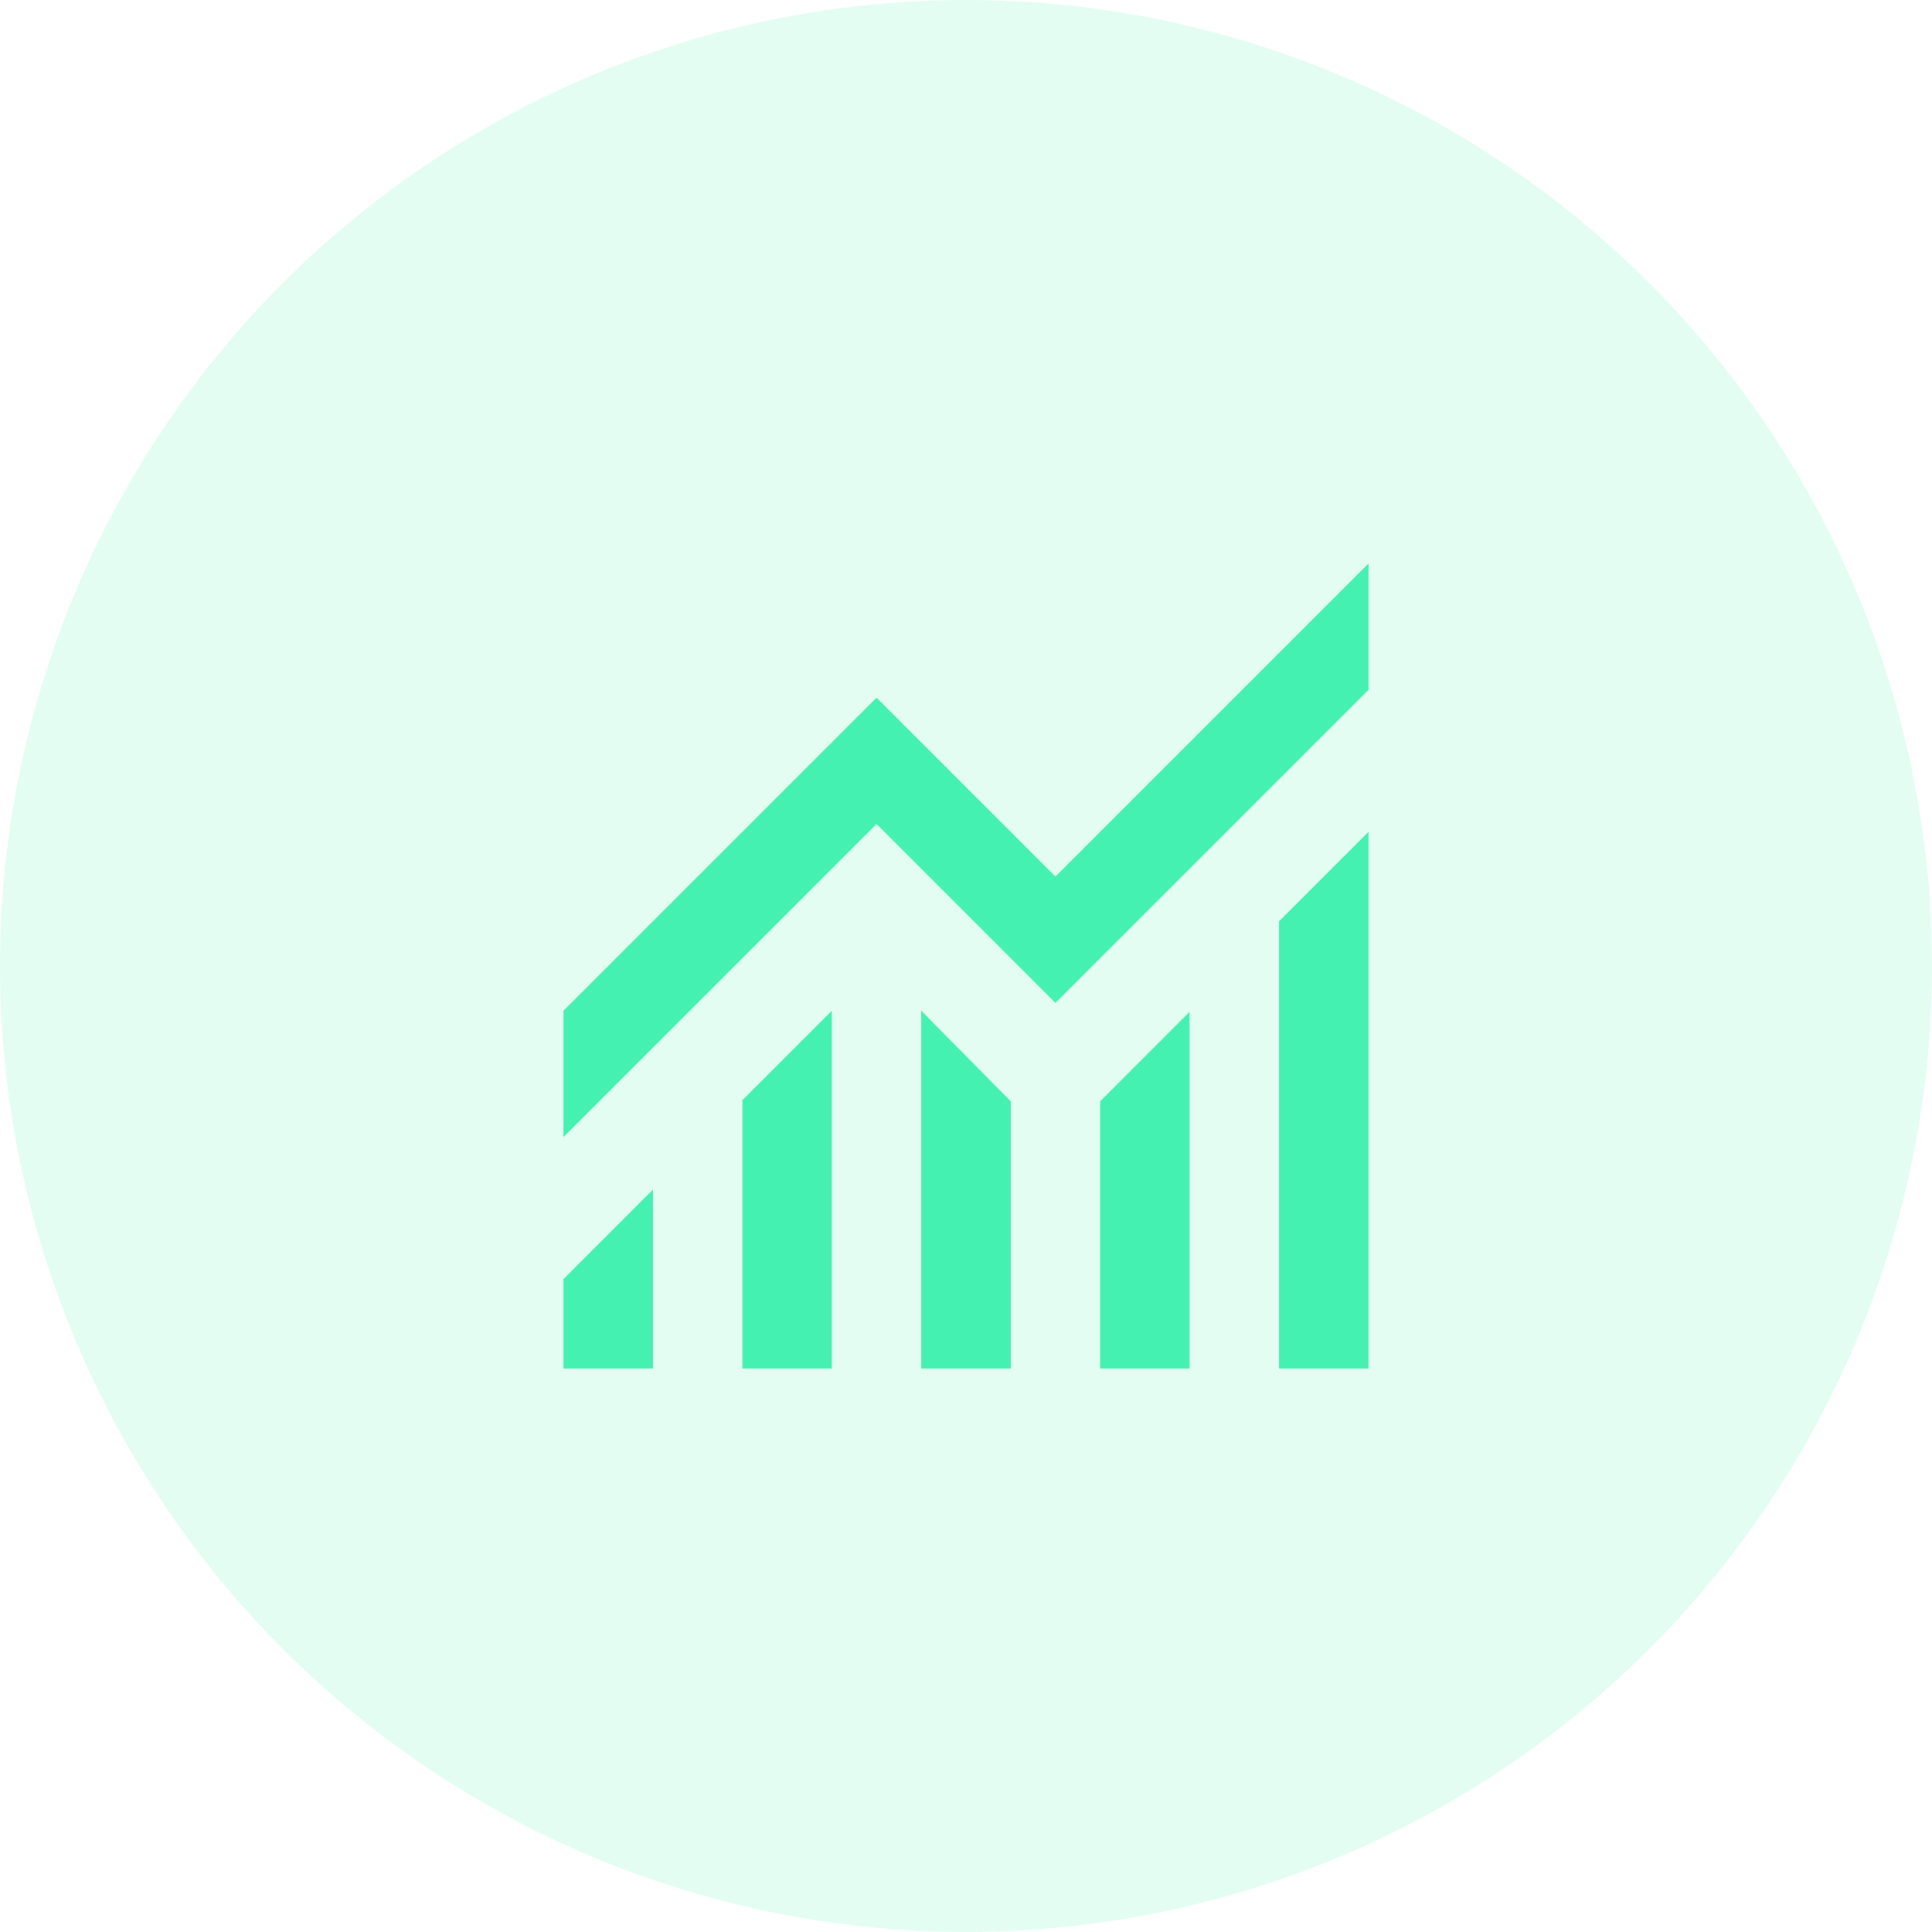 <svg width="72" height="72" viewBox="0 0 72 72" fill="none" xmlns="http://www.w3.org/2000/svg">
<circle cx="36" cy="36" r="36" fill="#44F1B0" fill-opacity="0.15"/>
<path d="M21 51V47.667L24.333 44.333V51H21ZM27.667 51V41L31 37.667V51H27.667ZM34.333 51V37.667L37.667 41.042V51H34.333ZM41 51V41.042L44.333 37.708V51H41ZM47.667 51V34.333L51 31V51H47.667ZM21 42.375V37.667L32.667 26L39.333 32.667L51 21V25.708L39.333 37.375L32.667 30.708L21 42.375Z" fill="#44F1B0"/>
</svg>
